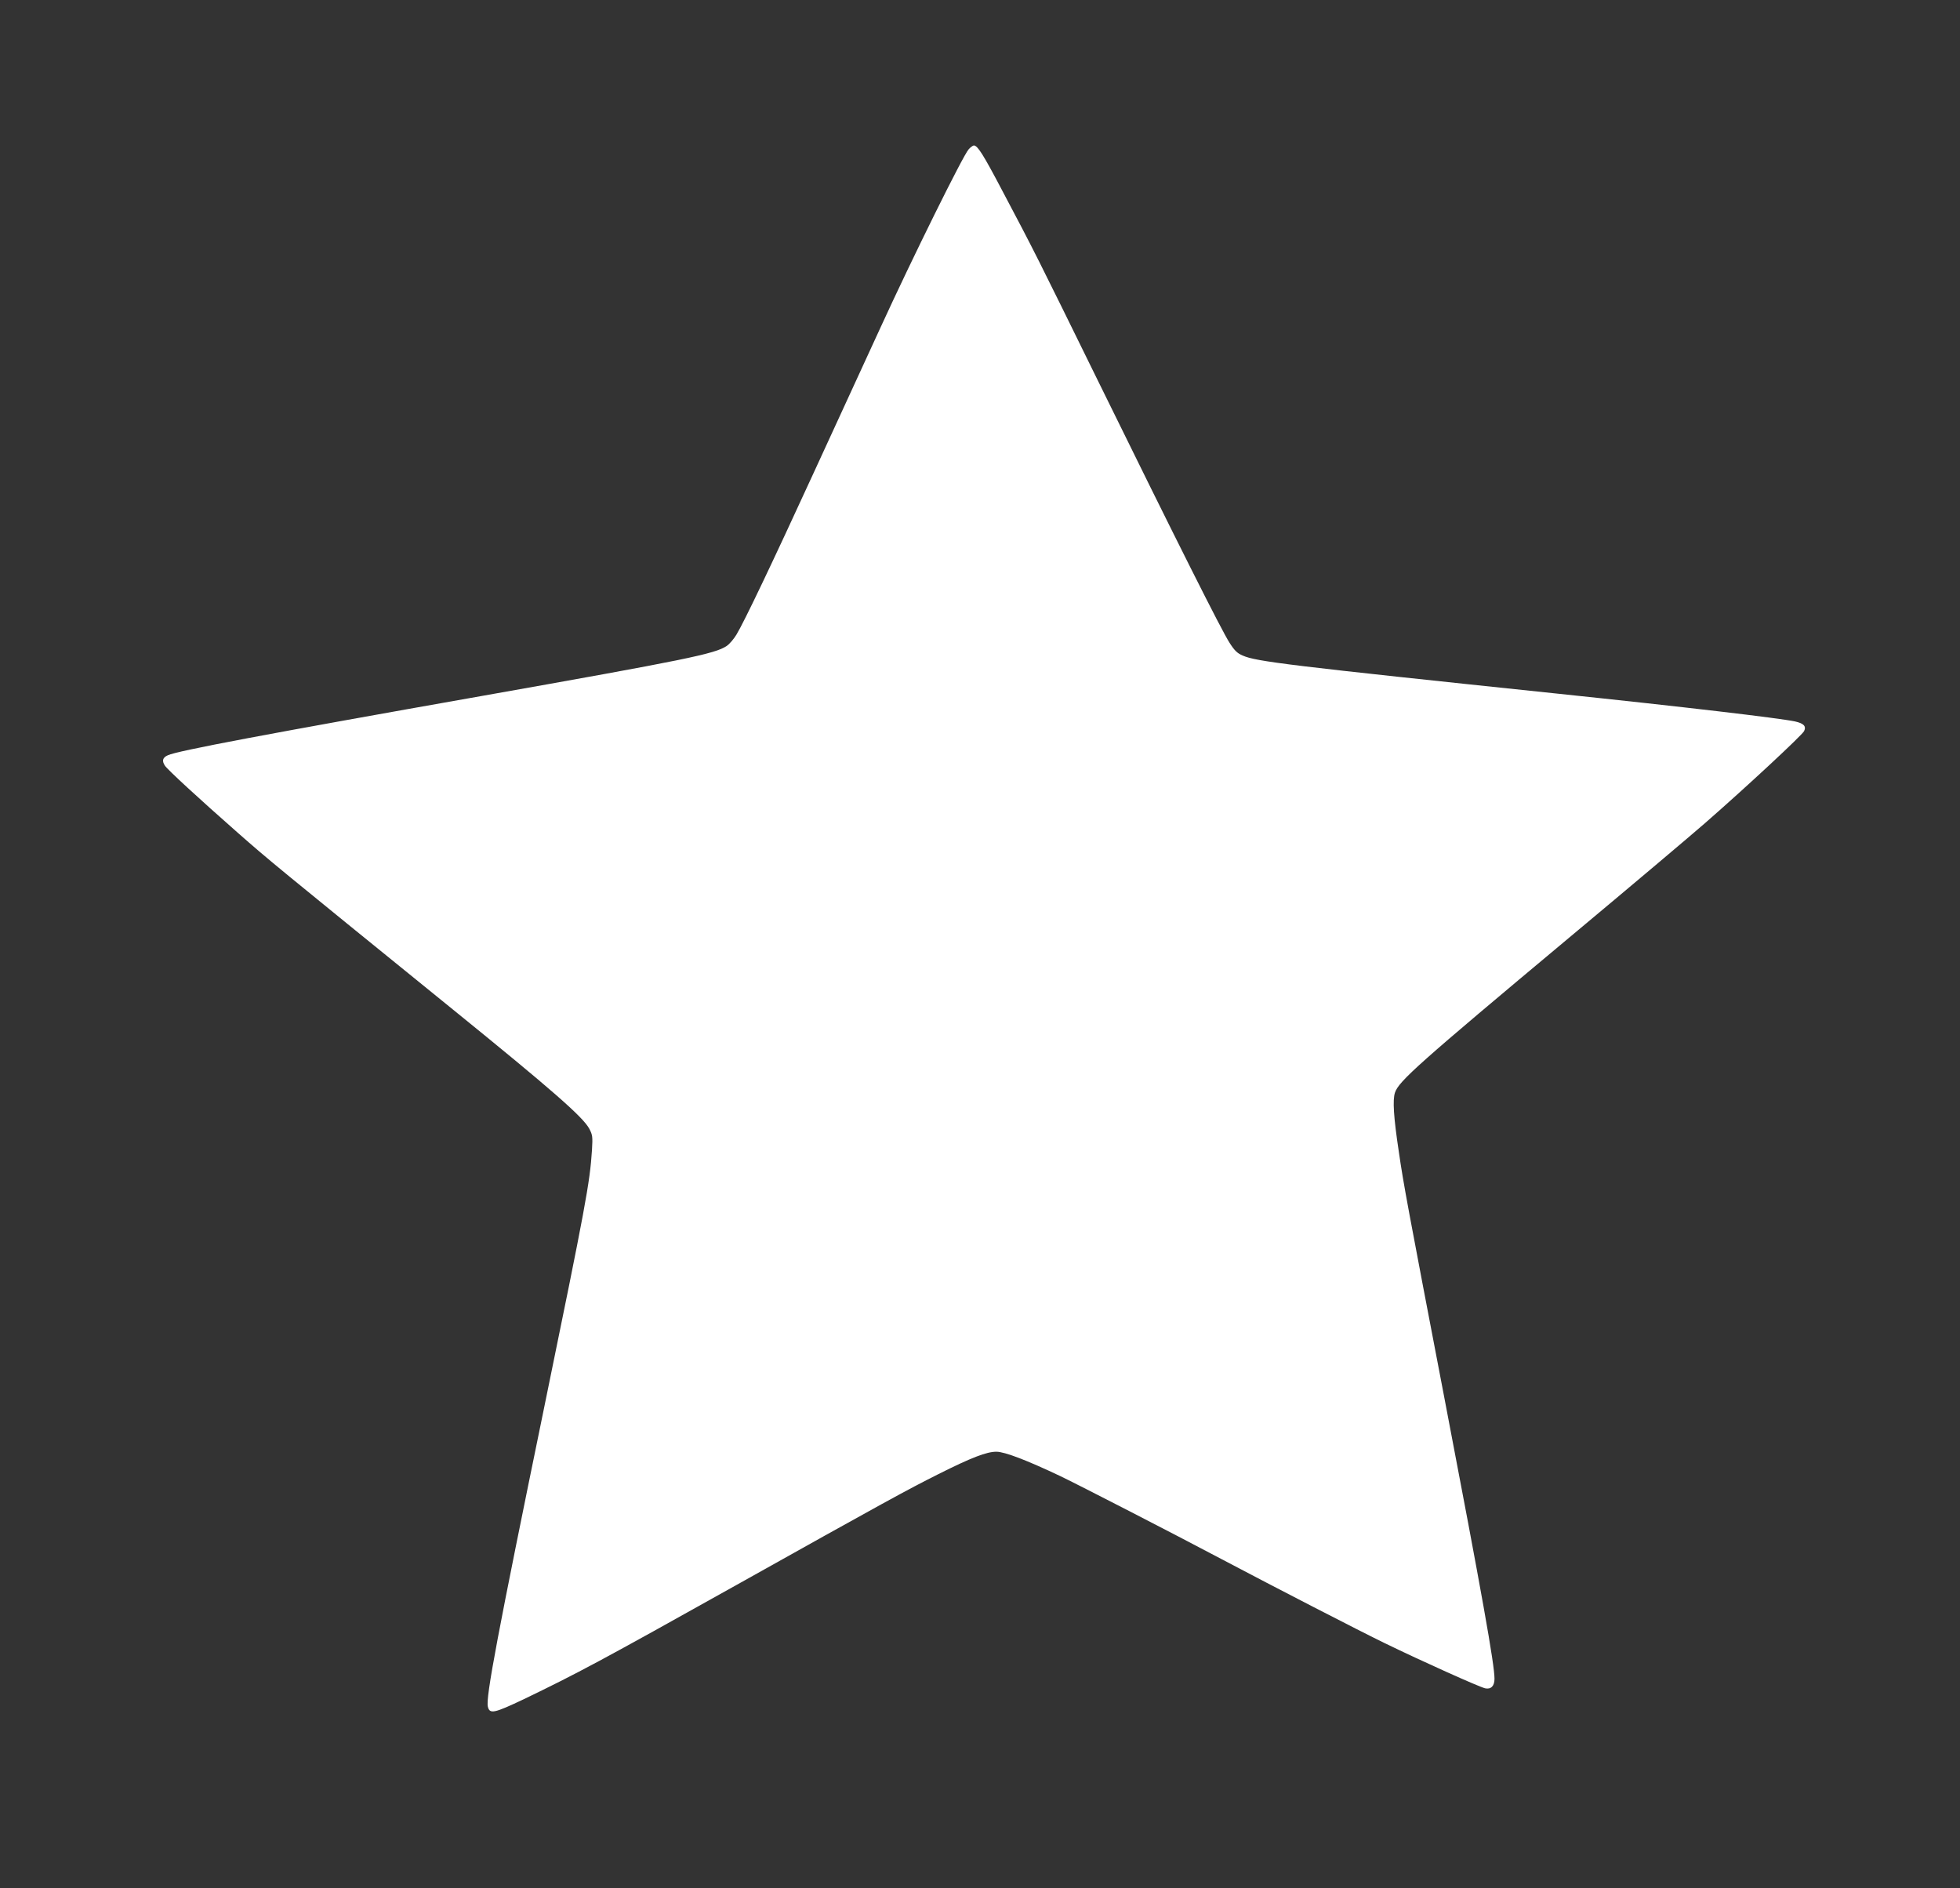 <?xml version="1.0" standalone="no"?>
<!DOCTYPE svg PUBLIC "-//W3C//DTD SVG 20010904//EN"
 "http://www.w3.org/TR/2001/REC-SVG-20010904/DTD/svg10.dtd">
<svg version="1.0" xmlns="http://www.w3.org/2000/svg"
 width="1280pt" height="1233pt" viewBox="0 0 1280 1233"
 preserveAspectRatio="xMidYMid meet">
<rect x="0" y="0" width="1280" height="1233" fill="#333333" stroke="none"/>
<g transform="translate(0,1233) scale(0.1,-0.1)"
fill="#ffffff" stroke="none">
<path d="M6326 11355 c-35 -37 -367 -708 -574 -1160 -99 -214 -295 -642 -437
-950 -271 -590 -455 -976 -506 -1060 -17 -28 -45 -61 -63 -73 -76 -52 -269
-91 -1601 -327 -1403 -248 -1988 -358 -2049 -387 -34 -15 -40 -36 -19 -68 17
-26 220 -213 478 -440 199 -175 235 -205 1400 -1150 650 -527 851 -703 893
-780 22 -42 23 -52 18 -140 -14 -215 -41 -360 -311 -1675 -306 -1489 -384
-1902 -369 -1960 12 -50 41 -43 237 50 350 169 495 246 1387 745 956 535 1119
624 1317 723 217 109 316 147 380 147 54 0 200 -56 417 -159 119 -57 734 -373
1051 -541 352 -186 903 -470 1070 -551 245 -119 615 -285 654 -294 38 -8 61
15 61 62 0 94 -80 543 -329 1843 -238 1243 -265 1385 -296 1600 -34 225 -41
337 -25 385 25 75 153 189 1140 1014 399 333 797 669 885 746 267 233 636 576
647 601 15 32 -2 50 -60 63 -104 22 -734 96 -1547 181 -1756 184 -1972 210
-2059 249 -36 15 -54 33 -86 83 -51 78 -350 674 -854 1700 -408 831 -423 861
-630 1252 -125 238 -162 296 -186 296 -6 0 -22 -11 -34 -25z"/>
</g>
</svg>
